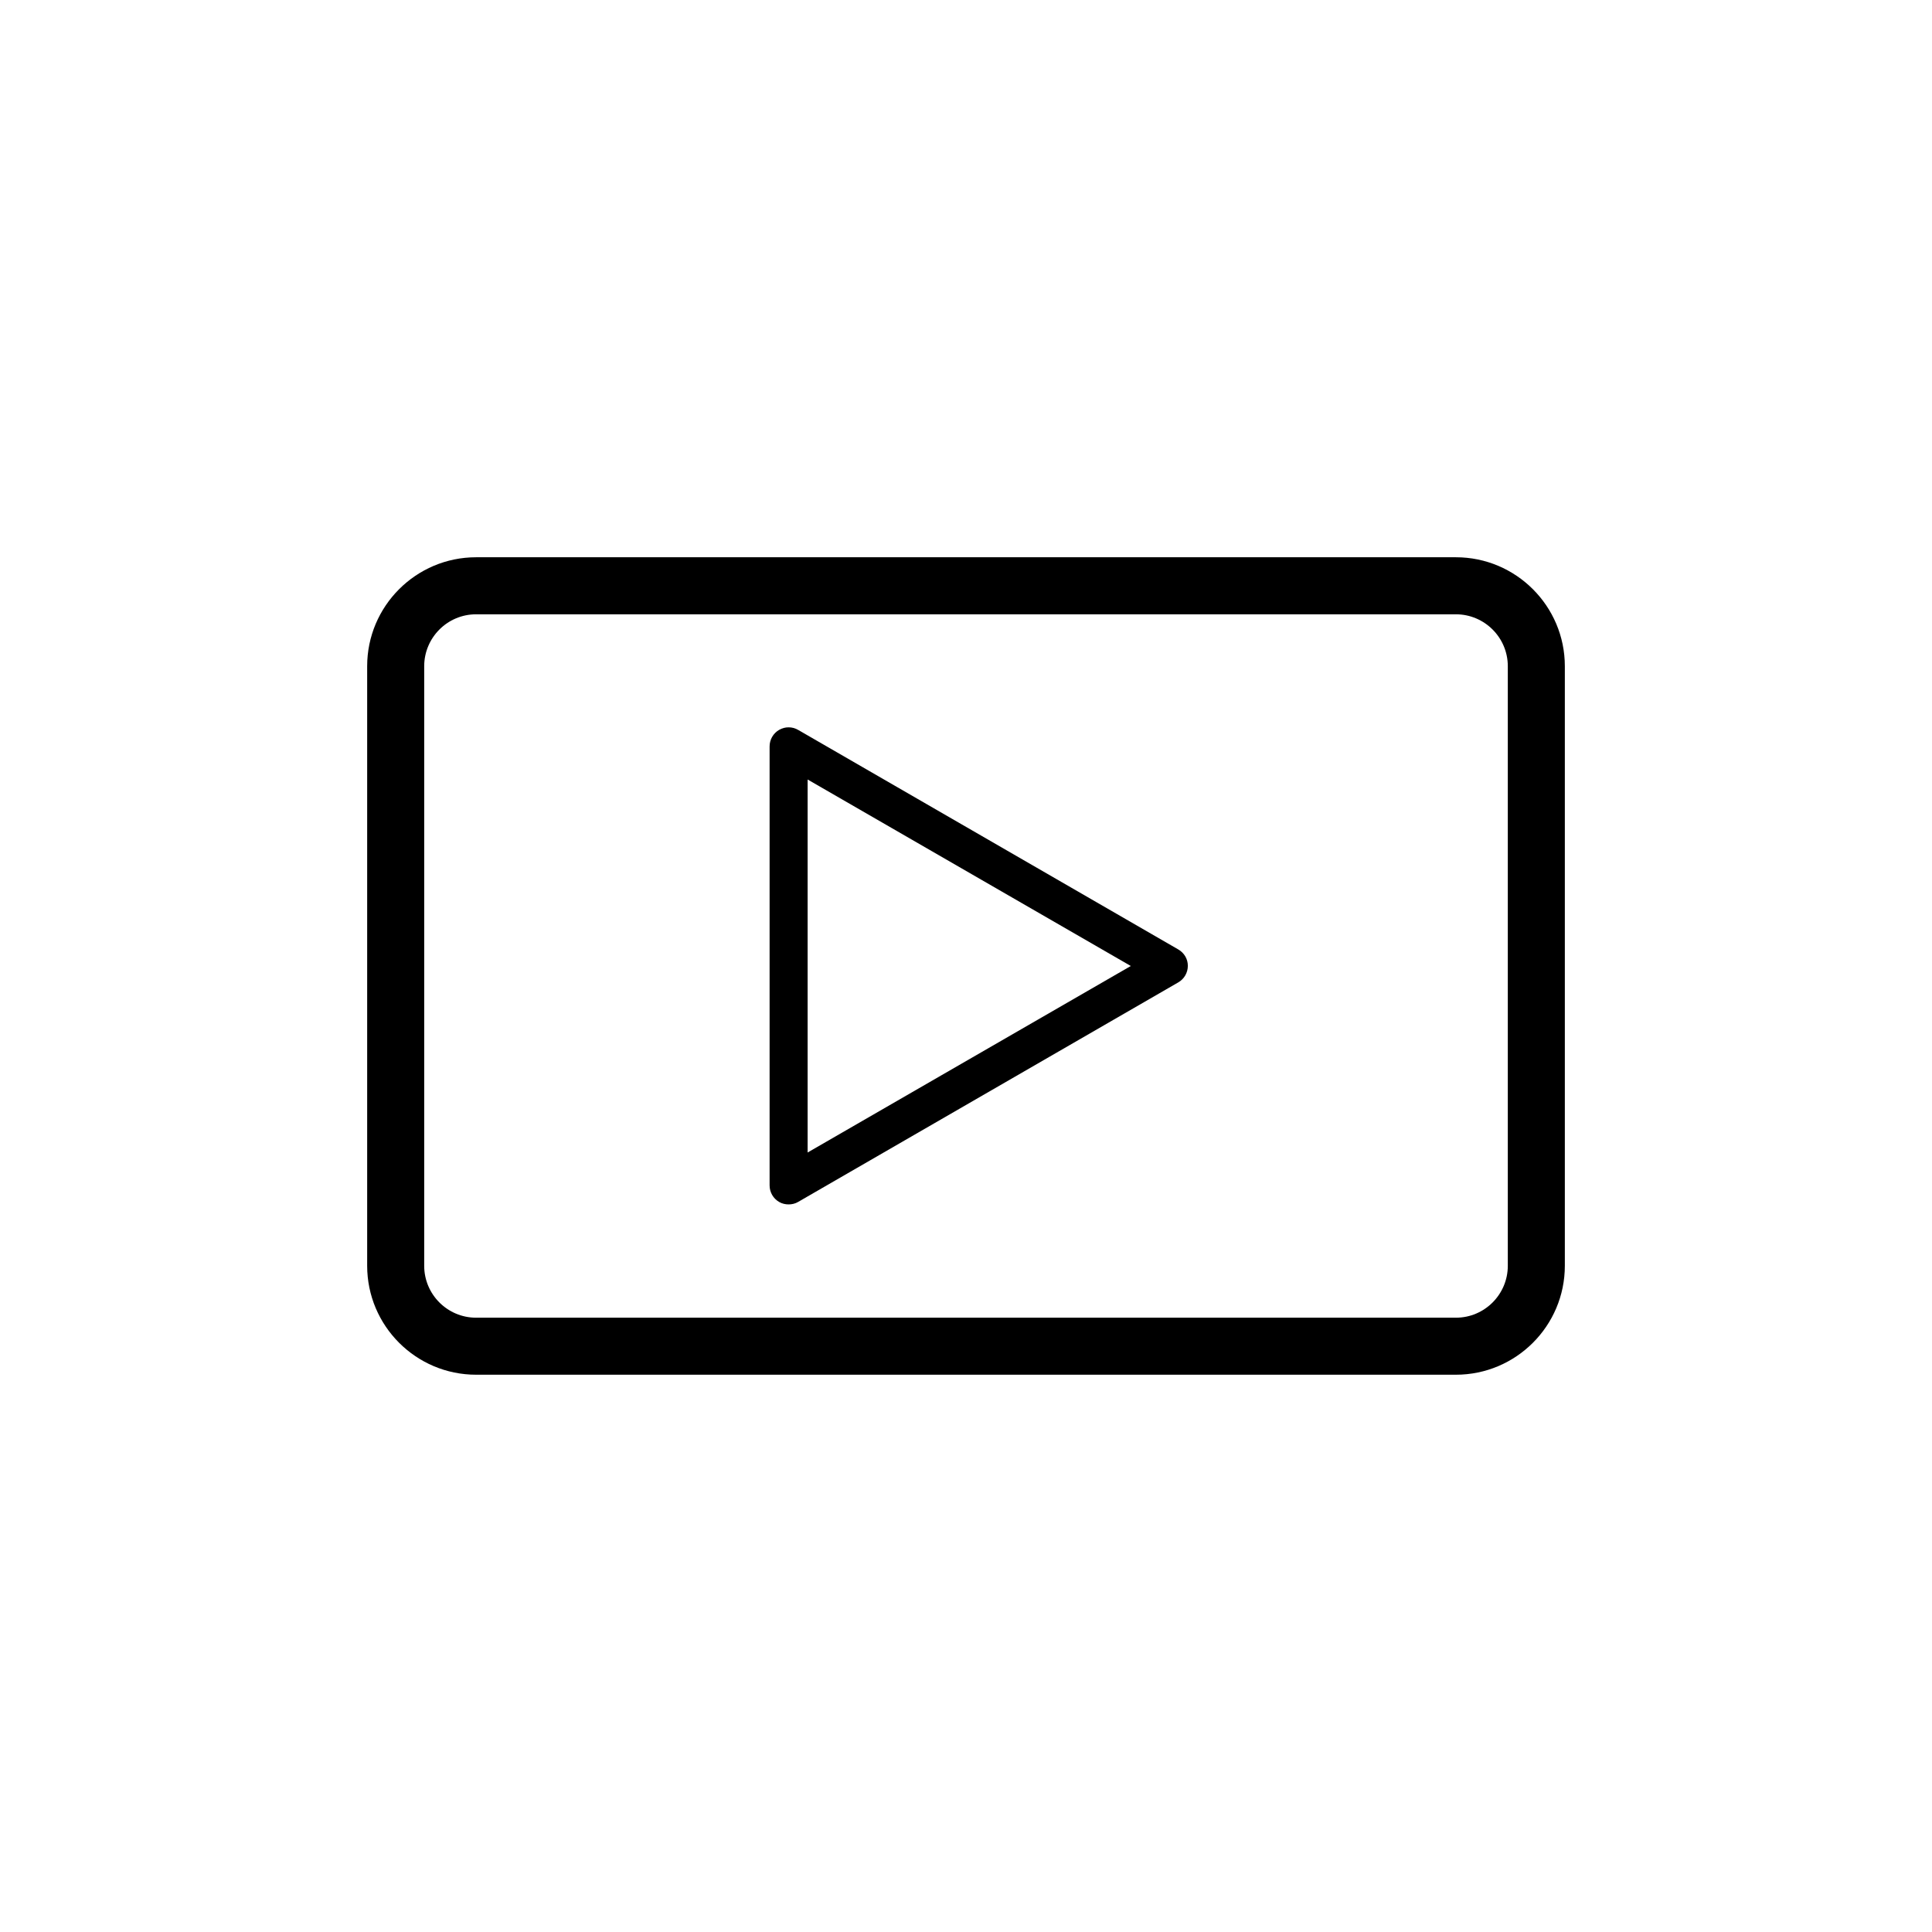 <?xml version="1.0" encoding="UTF-8"?>
<!-- Uploaded to: SVG Repo, www.svgrepo.com, Generator: SVG Repo Mixer Tools -->
<svg fill="#000000" width="800px" height="800px" version="1.1" viewBox="144 144 512 512" xmlns="http://www.w3.org/2000/svg">
 <g>
  <path d="m529.83 291.68h-259.66c-15.922 0-28.867 12.949-28.867 28.867v158.9c0 15.922 12.949 28.867 28.867 28.867h259.66c15.922 0 28.867-12.949 28.867-28.867v-158.9c0-15.918-12.949-28.867-28.867-28.867zm13.754 187.77c0 7.559-6.144 13.754-13.754 13.754h-259.66c-7.559 0-13.754-6.144-13.754-13.754v-158.9c0-7.559 6.144-13.754 13.754-13.754h259.66c7.559 0 13.754 6.144 13.754 13.754z"/>
  <path d="m456.27 395.62-100.76-58.191c-1.562-0.906-3.477-0.906-5.039 0s-2.519 2.57-2.519 4.383v116.33c0 1.812 0.957 3.477 2.519 4.383 0.754 0.453 1.664 0.656 2.519 0.656 0.855 0 1.762-0.203 2.519-0.656l100.76-58.191c1.562-0.906 2.519-2.57 2.519-4.383s-0.957-3.422-2.519-4.328zm-98.242 53.805v-98.848l85.648 49.422z"/>
 </g>
</svg>